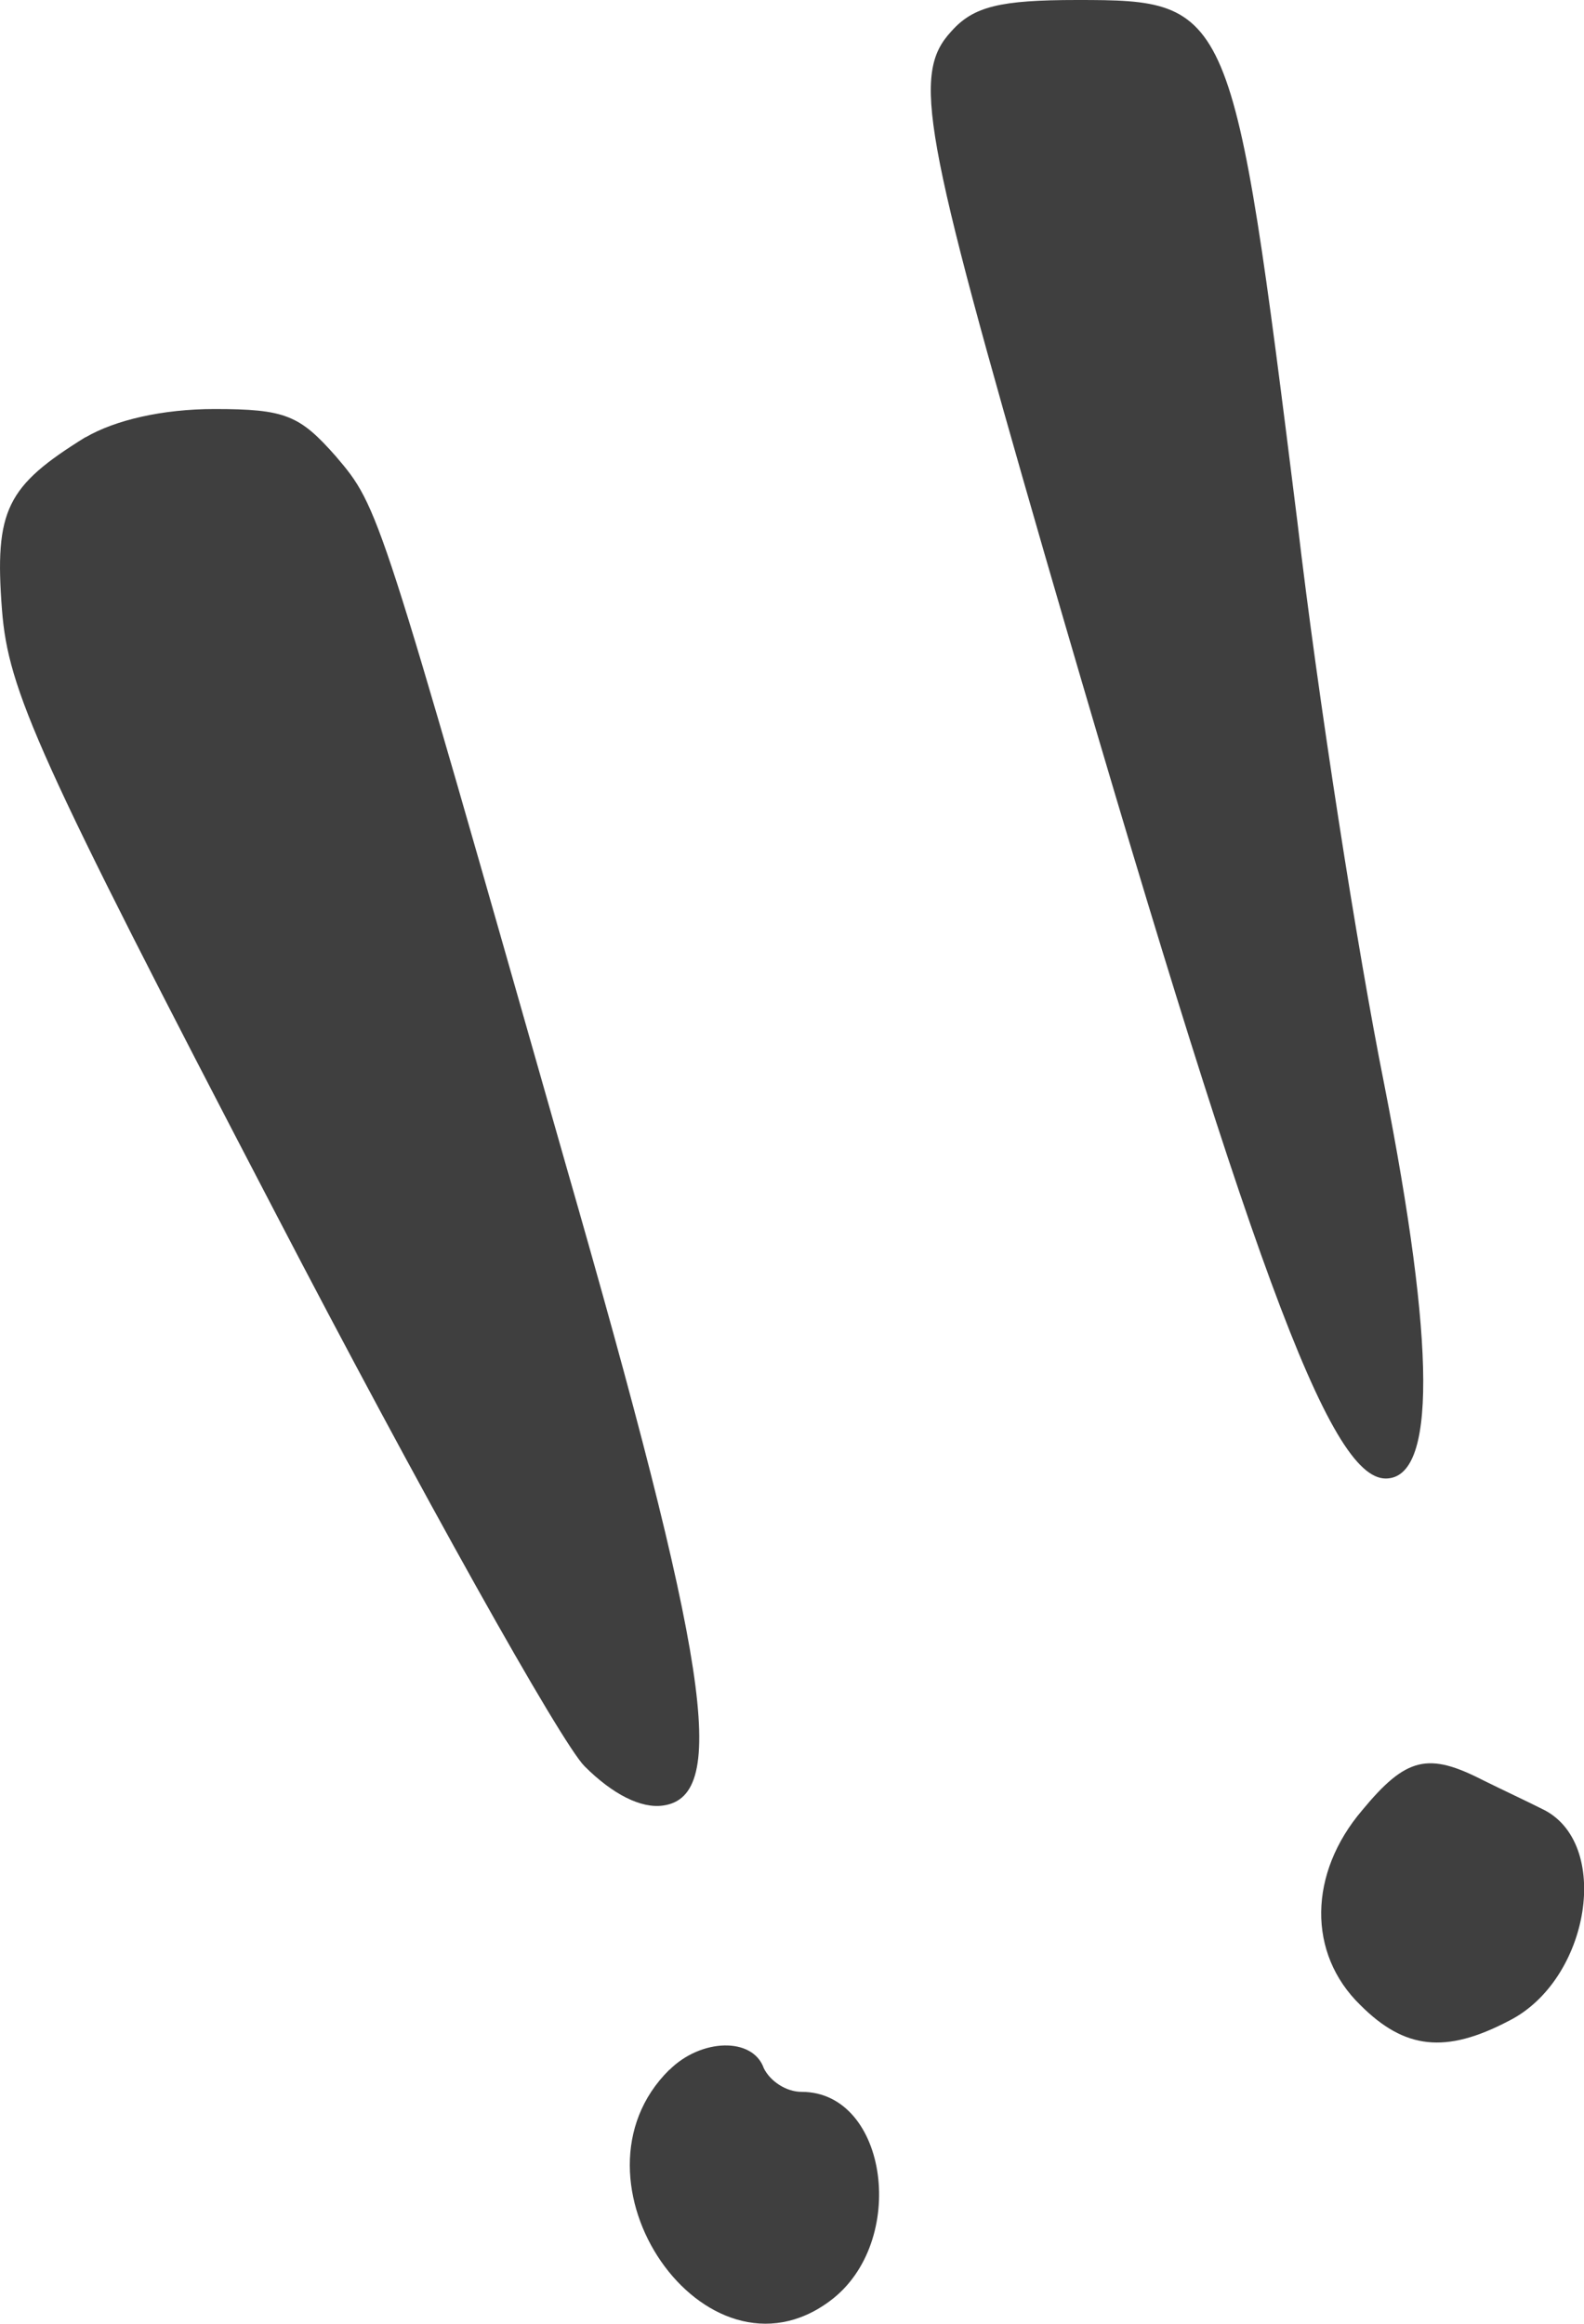 <?xml version="1.0" encoding="UTF-8"?> <svg xmlns="http://www.w3.org/2000/svg" width="148" height="217" viewBox="0 0 148 217" fill="none"> <g clip-path="url(#clip0_2589_4742)"> <path fill-rule="evenodd" clip-rule="evenodd" d="M88.871 2.944C85.195 6.913 86.221 12.335 97.547 51.557C116.821 117.947 124.173 138.071 129.472 138.071C134.174 138.071 134.174 125.885 129.322 101.196C126.822 88.712 123.146 65.216 121.225 48.763C115.198 0.447 115.049 0 100.644 0C93.442 0 90.942 0.596 88.871 2.944Z" fill="#3F3F3F"></path> <path fill-rule="evenodd" clip-rule="evenodd" d="M7.986 40.825C0.634 45.39 -0.541 47.589 0.187 56.98C0.784 64.47 3.415 70.489 25.637 113.084C39.314 139.375 52.412 162.722 54.614 164.939C57.263 167.585 59.913 168.908 61.965 168.61C68.141 167.734 66.238 155.25 52.841 108.686C35.339 47.291 35.489 47.44 31.365 42.595C27.988 38.775 26.663 38.198 20.039 38.198C15.188 38.198 10.766 39.223 7.986 40.844V40.825Z" fill="#3F3F3F"></path> <path fill-rule="evenodd" clip-rule="evenodd" d="M127.27 169.057C122.27 174.927 122.12 182.417 127.121 187.262C131.244 191.38 135.069 191.808 140.947 188.734C148.597 184.914 150.649 171.983 144.044 168.908C142.869 168.312 140.369 167.138 138.596 166.262C133.446 163.617 131.394 164.064 127.27 169.057Z" fill="#3F3F3F"></path> <path fill-rule="evenodd" clip-rule="evenodd" d="M62.544 193.28C52.095 203.566 65.921 223.54 77.545 214.876C84.897 209.435 82.993 195.348 74.895 195.348C73.421 195.348 71.948 194.324 71.369 193.15C70.343 190.206 65.492 190.355 62.544 193.299V193.28Z" fill="#3F3F3F"></path> </g> <defs> <clipPath id="clip0_2589_4742"> <rect width="148" height="217" fill="white"></rect> </clipPath> </defs> </svg> 